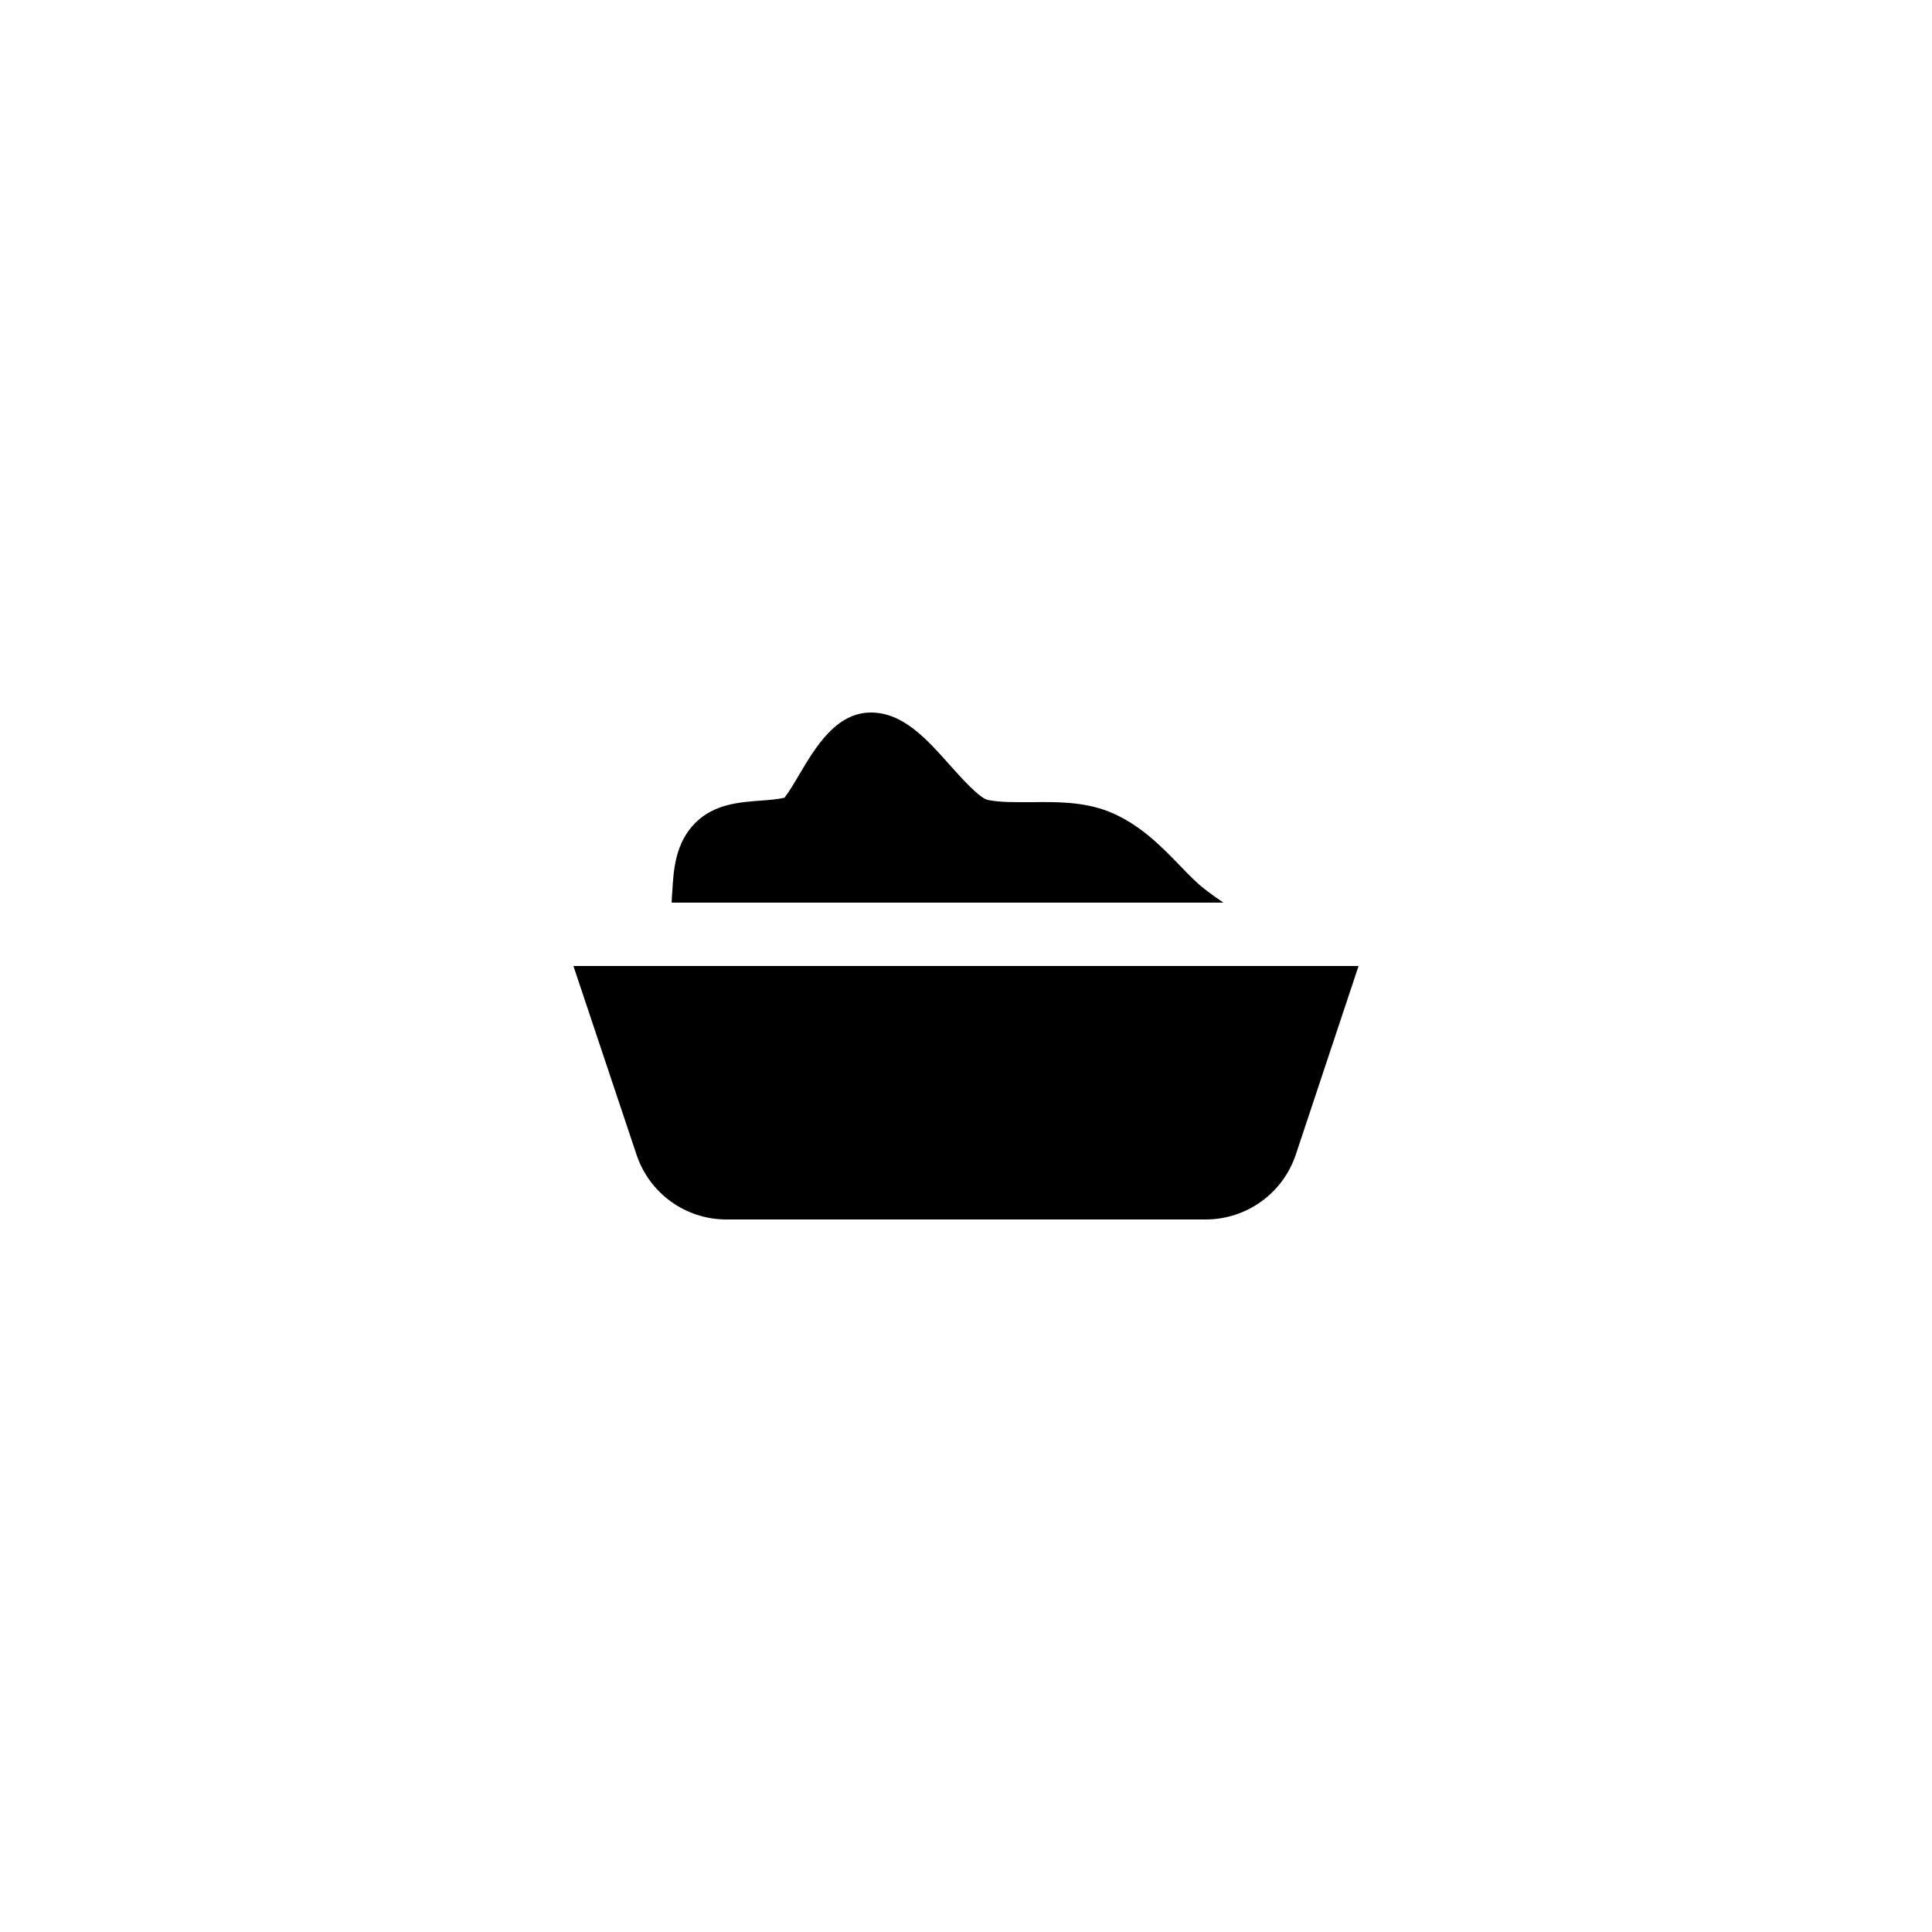 <?xml version="1.0" encoding="UTF-8"?>
<!-- Uploaded to: SVG Repo, www.svgrepo.com, Generator: SVG Repo Mixer Tools -->
<svg fill="#000000" width="800px" height="800px" version="1.1" viewBox="144 144 512 512" xmlns="http://www.w3.org/2000/svg">
 <g>
  <path d="m312.67 449.96c3.441 10.328 13.016 17.215 23.848 17.215h126.96c10.832 0 20.488-6.887 23.93-17.215l16.625-49.961h-208.07z"/>
  <path d="m456.68 373.38c-5.039-5.207-10.746-11.082-18.977-14.359-6.719-2.602-13.855-2.519-20.32-2.434-4.199 0-8.23 0.082-11.586-0.586-2.266-0.504-7.137-5.961-9.992-9.152-6.129-6.887-12.43-14.023-20.992-14.023-9.238 0-14.695 9.152-19.062 16.543-1.176 2.016-2.856 4.785-3.863 6.047-1.93 0.418-4.031 0.586-6.297 0.754-5.711 0.418-12.258 0.922-17.215 5.793-5.457 5.375-5.879 12.594-6.215 18.391-0.082 1.008-0.168 1.93-0.168 2.856h146.19c0-0.082-0.082-0.082-0.082-0.082-1.594-1.09-3.273-2.266-4.871-3.527-2.012-1.516-4.195-3.781-6.547-6.219z"/>
 </g>
</svg>
